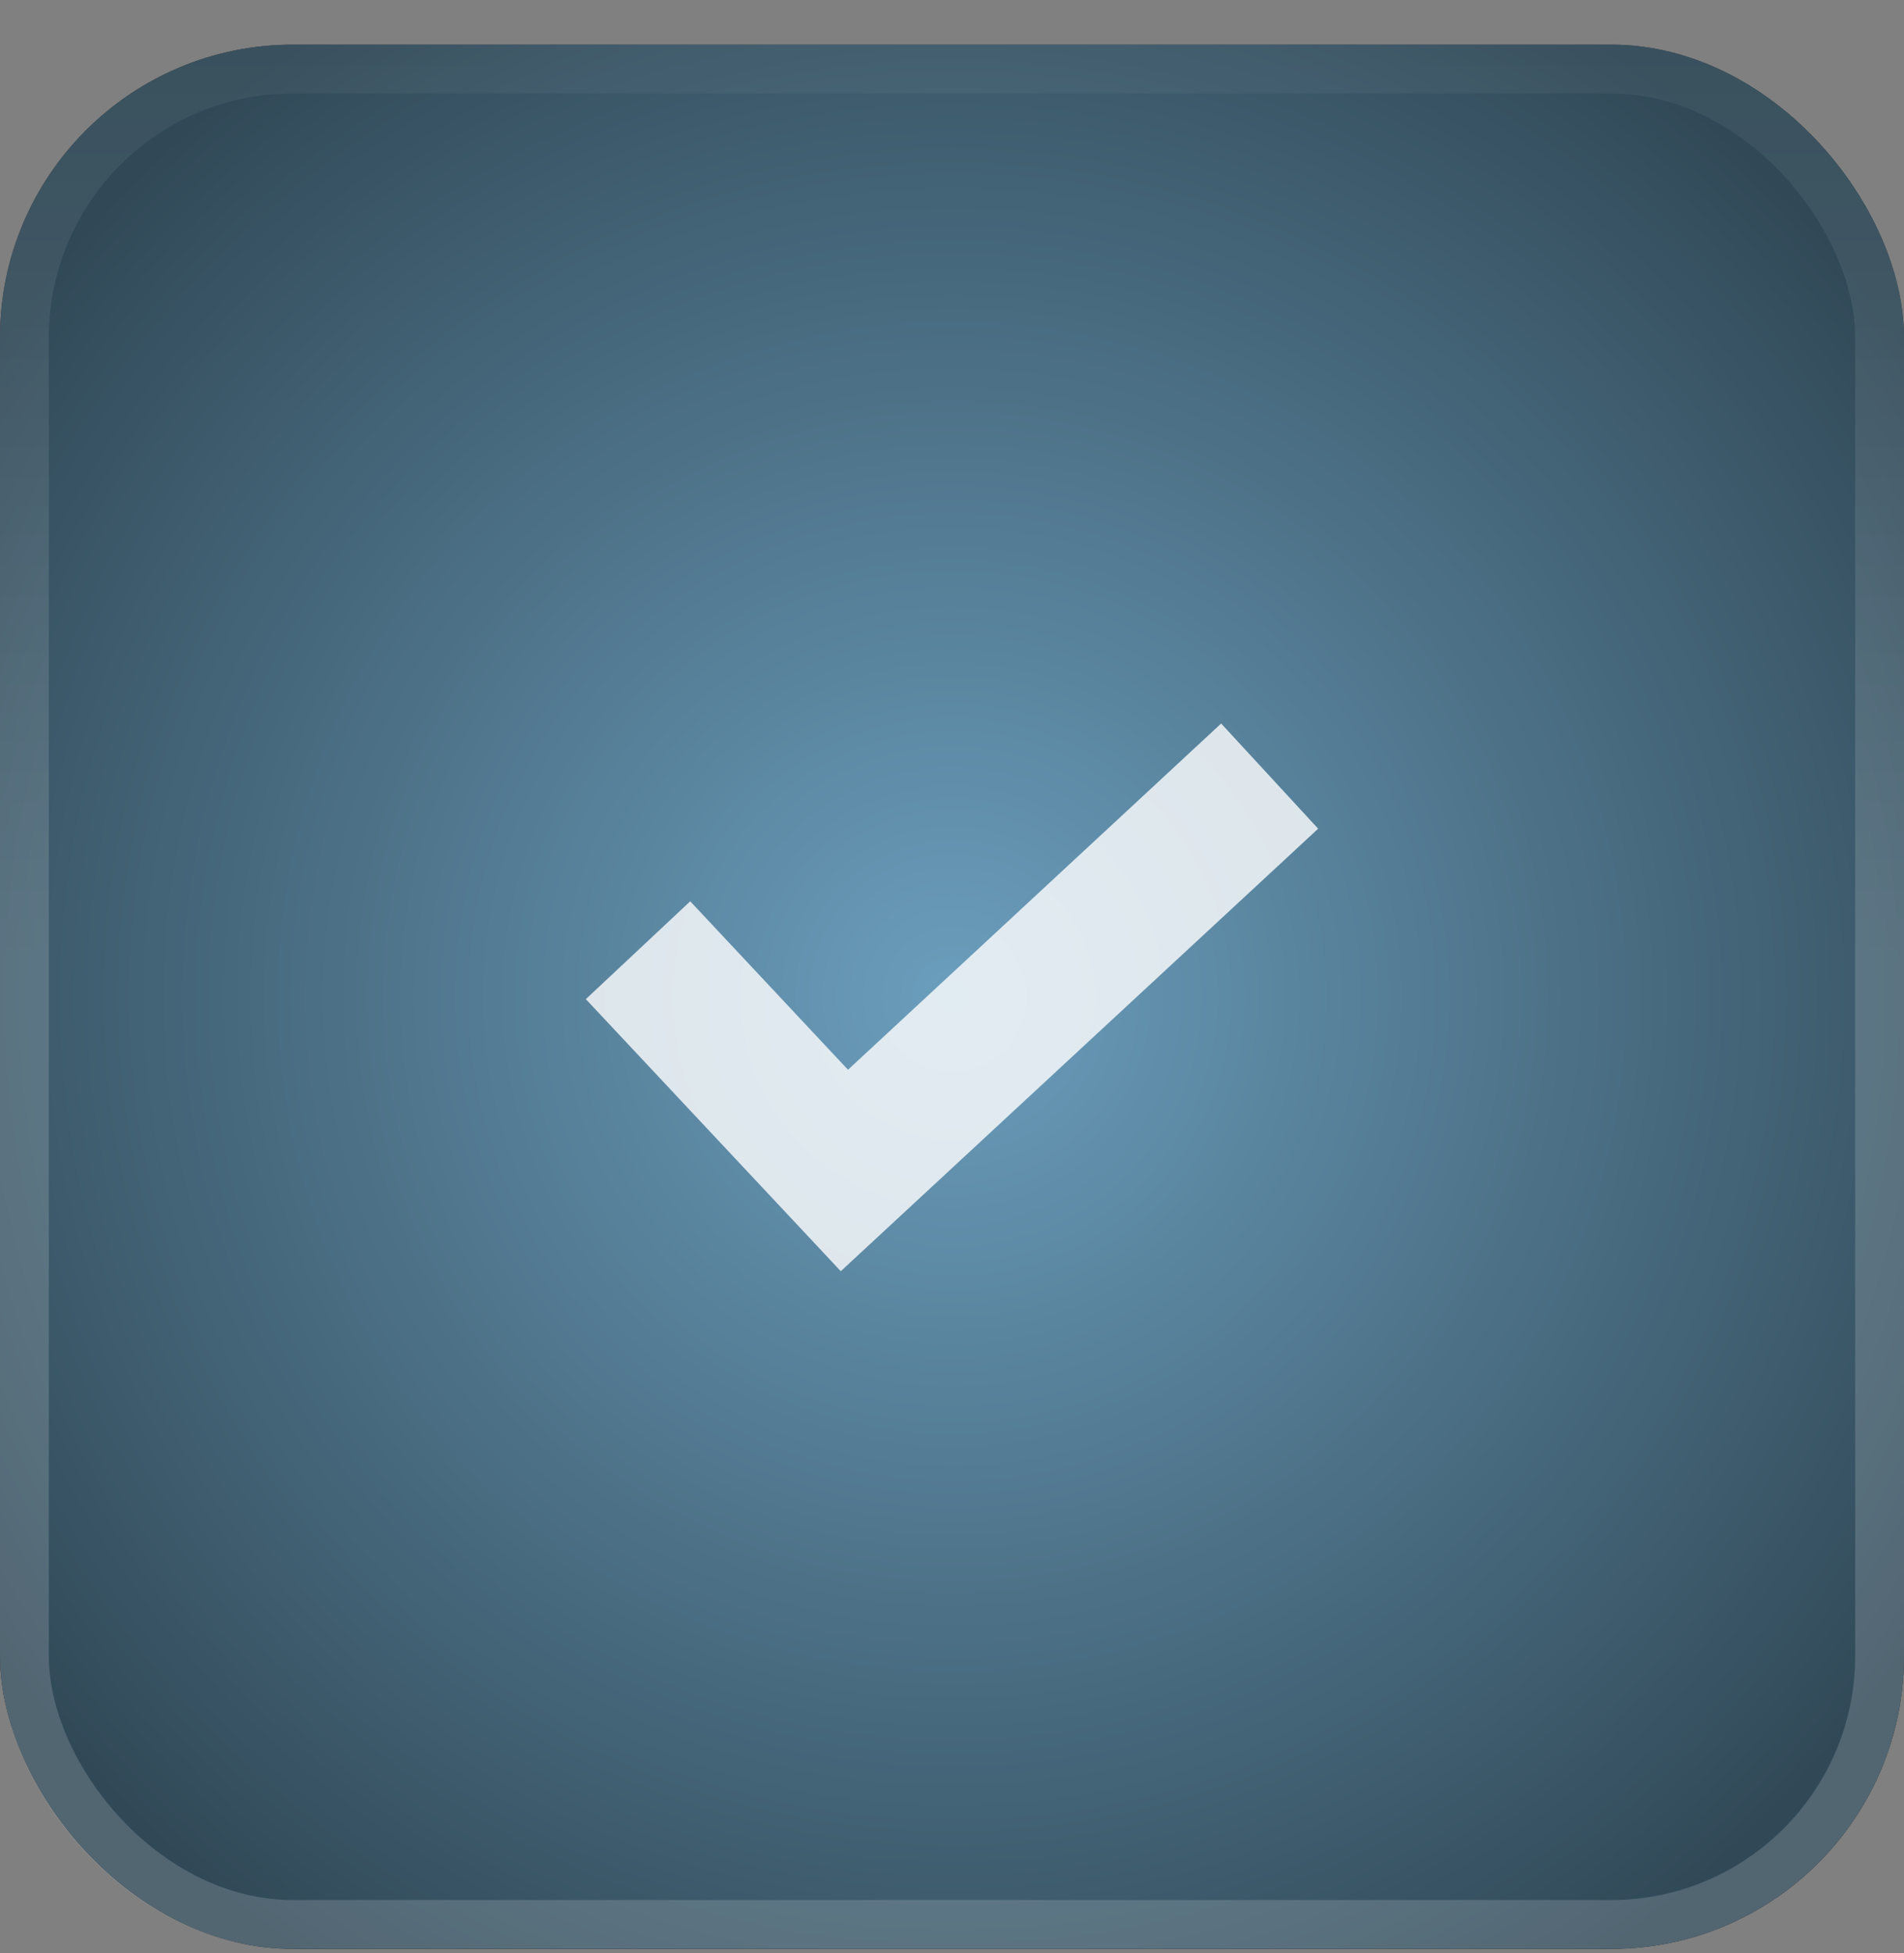 <svg
  width="39"
  height="40"
  viewBox="0 0 39 40"
  fill="none"
  xmlns="http://www.w3.org/2000/svg"
  >
  <rect x="0" y="0" width="39" height="40" fill="#808080" stroke="none"/>
  <rect
    x="39"
    y="39.914"
    width="39"
    height="39"
    rx="6"
    transform="rotate(-180 39 39.914)"
    fill="url(#paint0_linear_826_14330)"
    />
  <rect
    x="39"
    y="39.914"
    width="39"
    height="39"
    rx="6"
    transform="rotate(-180 39 39.914)"
    fill="url(#paint1_radial_826_14330)"
    />
  <rect
    x="38.5"
    y="39.414"
    width="38"
    height="38"
    rx="5.5"
    transform="rotate(-180 38.5 39.414)"
    stroke="url(#paint2_linear_826_14330)"
    stroke-opacity="0.16"
    />
  <g opacity="0.8">
    <path
      d="M25.013 14.818L17.37 21.909L14.138 18.459L12 20.463L17.222 26.035L27 16.972L25.013 14.818Z"
      fill="white"
      />
  </g>
  <defs>
    <linearGradient
      id="paint0_linear_826_14330"
      x1="58.5"
      y1="39.914"
      x2="58.5"
      y2="78.914"
      gradientUnits="userSpaceOnUse"
      >
      <stop stop-color="#1D1D1D" />
      <stop offset="1" stop-color="#404040" />
    </linearGradient>
    <radialGradient
      id="paint1_radial_826_14330"
      cx="0"
      cy="0"
      r="1"
      gradientUnits="userSpaceOnUse"
      gradientTransform="translate(58.5 59.414) scale(25.882 25.882)"
      >
      <stop stop-color="#6B9EBD" />
      <stop offset="0.928" stop-color="#314957" />
    </radialGradient>
    <linearGradient
      id="paint2_linear_826_14330"
      x1="58.5"
      y1="39.914"
      x2="58.5"
      y2="78.914"
      gradientUnits="userSpaceOnUse"
      >
      <stop stop-color="white" />
      <stop offset="0.495" stop-color="white" />
      <stop
        offset="1"
        stop-color="white"
        stop-opacity="0.2"
        />
    </linearGradient>
  </defs>
</svg>
